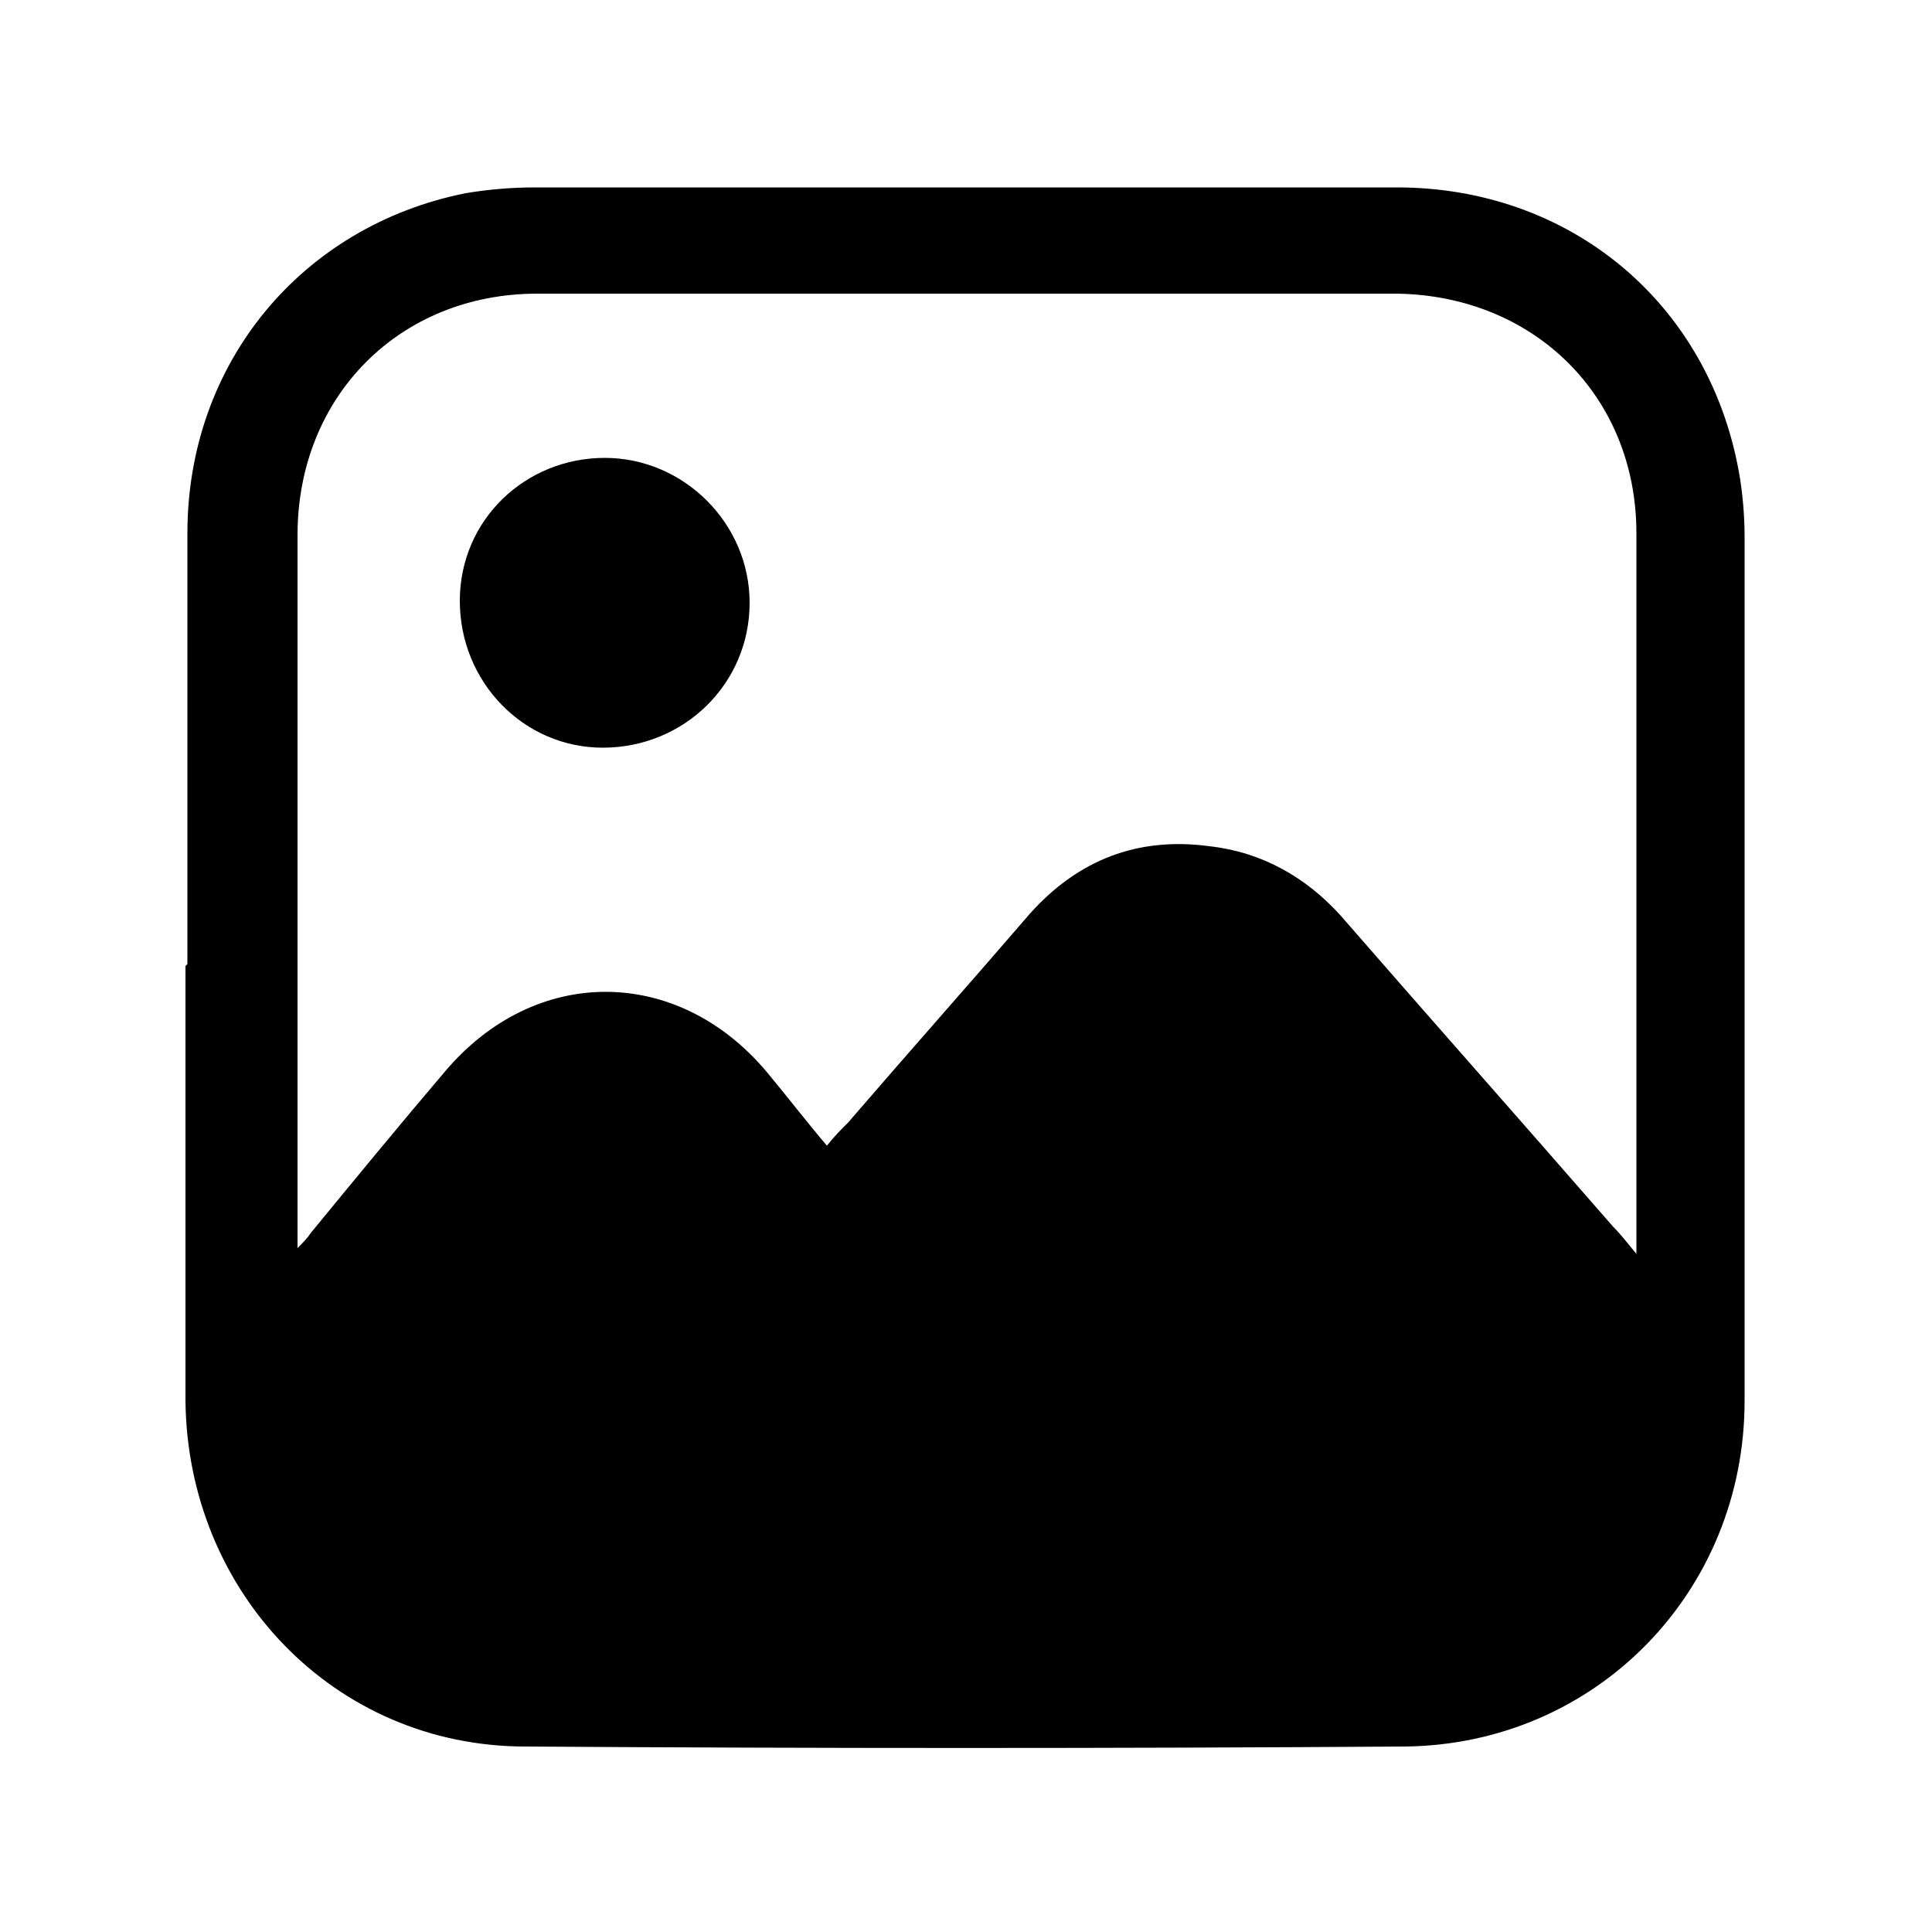<?xml version="1.0" encoding="UTF-8"?>
<svg id="Layer_1" data-name="Layer 1" xmlns="http://www.w3.org/2000/svg" version="1.1" viewBox="0 0 100 100">
  <defs>
    <style>
      .cls-1 {
        fill: #000;
        stroke-width: 0px;
      }
    </style>
  </defs>
  <path class="cls-1" d="M9.7,49.9c0-7.4,0-14.9,0-22.3,0-8.8,5.9-15.9,14.4-17.6,1.2-.2,2.4-.3,3.6-.3,14.9,0,29.7,0,44.6,0,8.9,0,16.1,5.9,17.7,14.7.2,1.1.3,2.3.3,3.4,0,14.9,0,29.8,0,44.7,0,9.9-7.7,17.8-17.6,17.9-15.2.1-30.3.1-45.5,0-9.9,0-17.5-8-17.6-17.9,0-7.5,0-15,0-22.5ZM84.7,64.9c0-.5,0-.7,0-.9,0-12.1,0-24.3,0-36.4,0-7.1-5.3-12.3-12.4-12.4-14.8,0-29.7,0-44.5,0-7.1,0-12.4,5.3-12.4,12.5,0,12,0,23.9,0,35.9,0,.3,0,.5,0,1,.3-.3.5-.5.7-.8,2.3-2.8,4.6-5.6,6.9-8.3,4.7-5.6,12.1-5.5,16.7,0,1,1.2,2,2.5,3.1,3.8.4-.5.7-.8,1.1-1.2,3.1-3.6,6.3-7.2,9.4-10.8,2.5-2.8,5.6-4,9.3-3.5,2.7.3,5,1.6,6.8,3.6,4.7,5.4,9.4,10.7,14.1,16.1.4.4.7.8,1.2,1.4Z"/>
  <path class="cls-1" d="M31.3,23.7c4.1,0,7.5,3.4,7.5,7.5,0,4.2-3.4,7.5-7.6,7.5-4.1,0-7.4-3.4-7.4-7.6,0-4.2,3.4-7.4,7.5-7.4Z"/>
</svg>